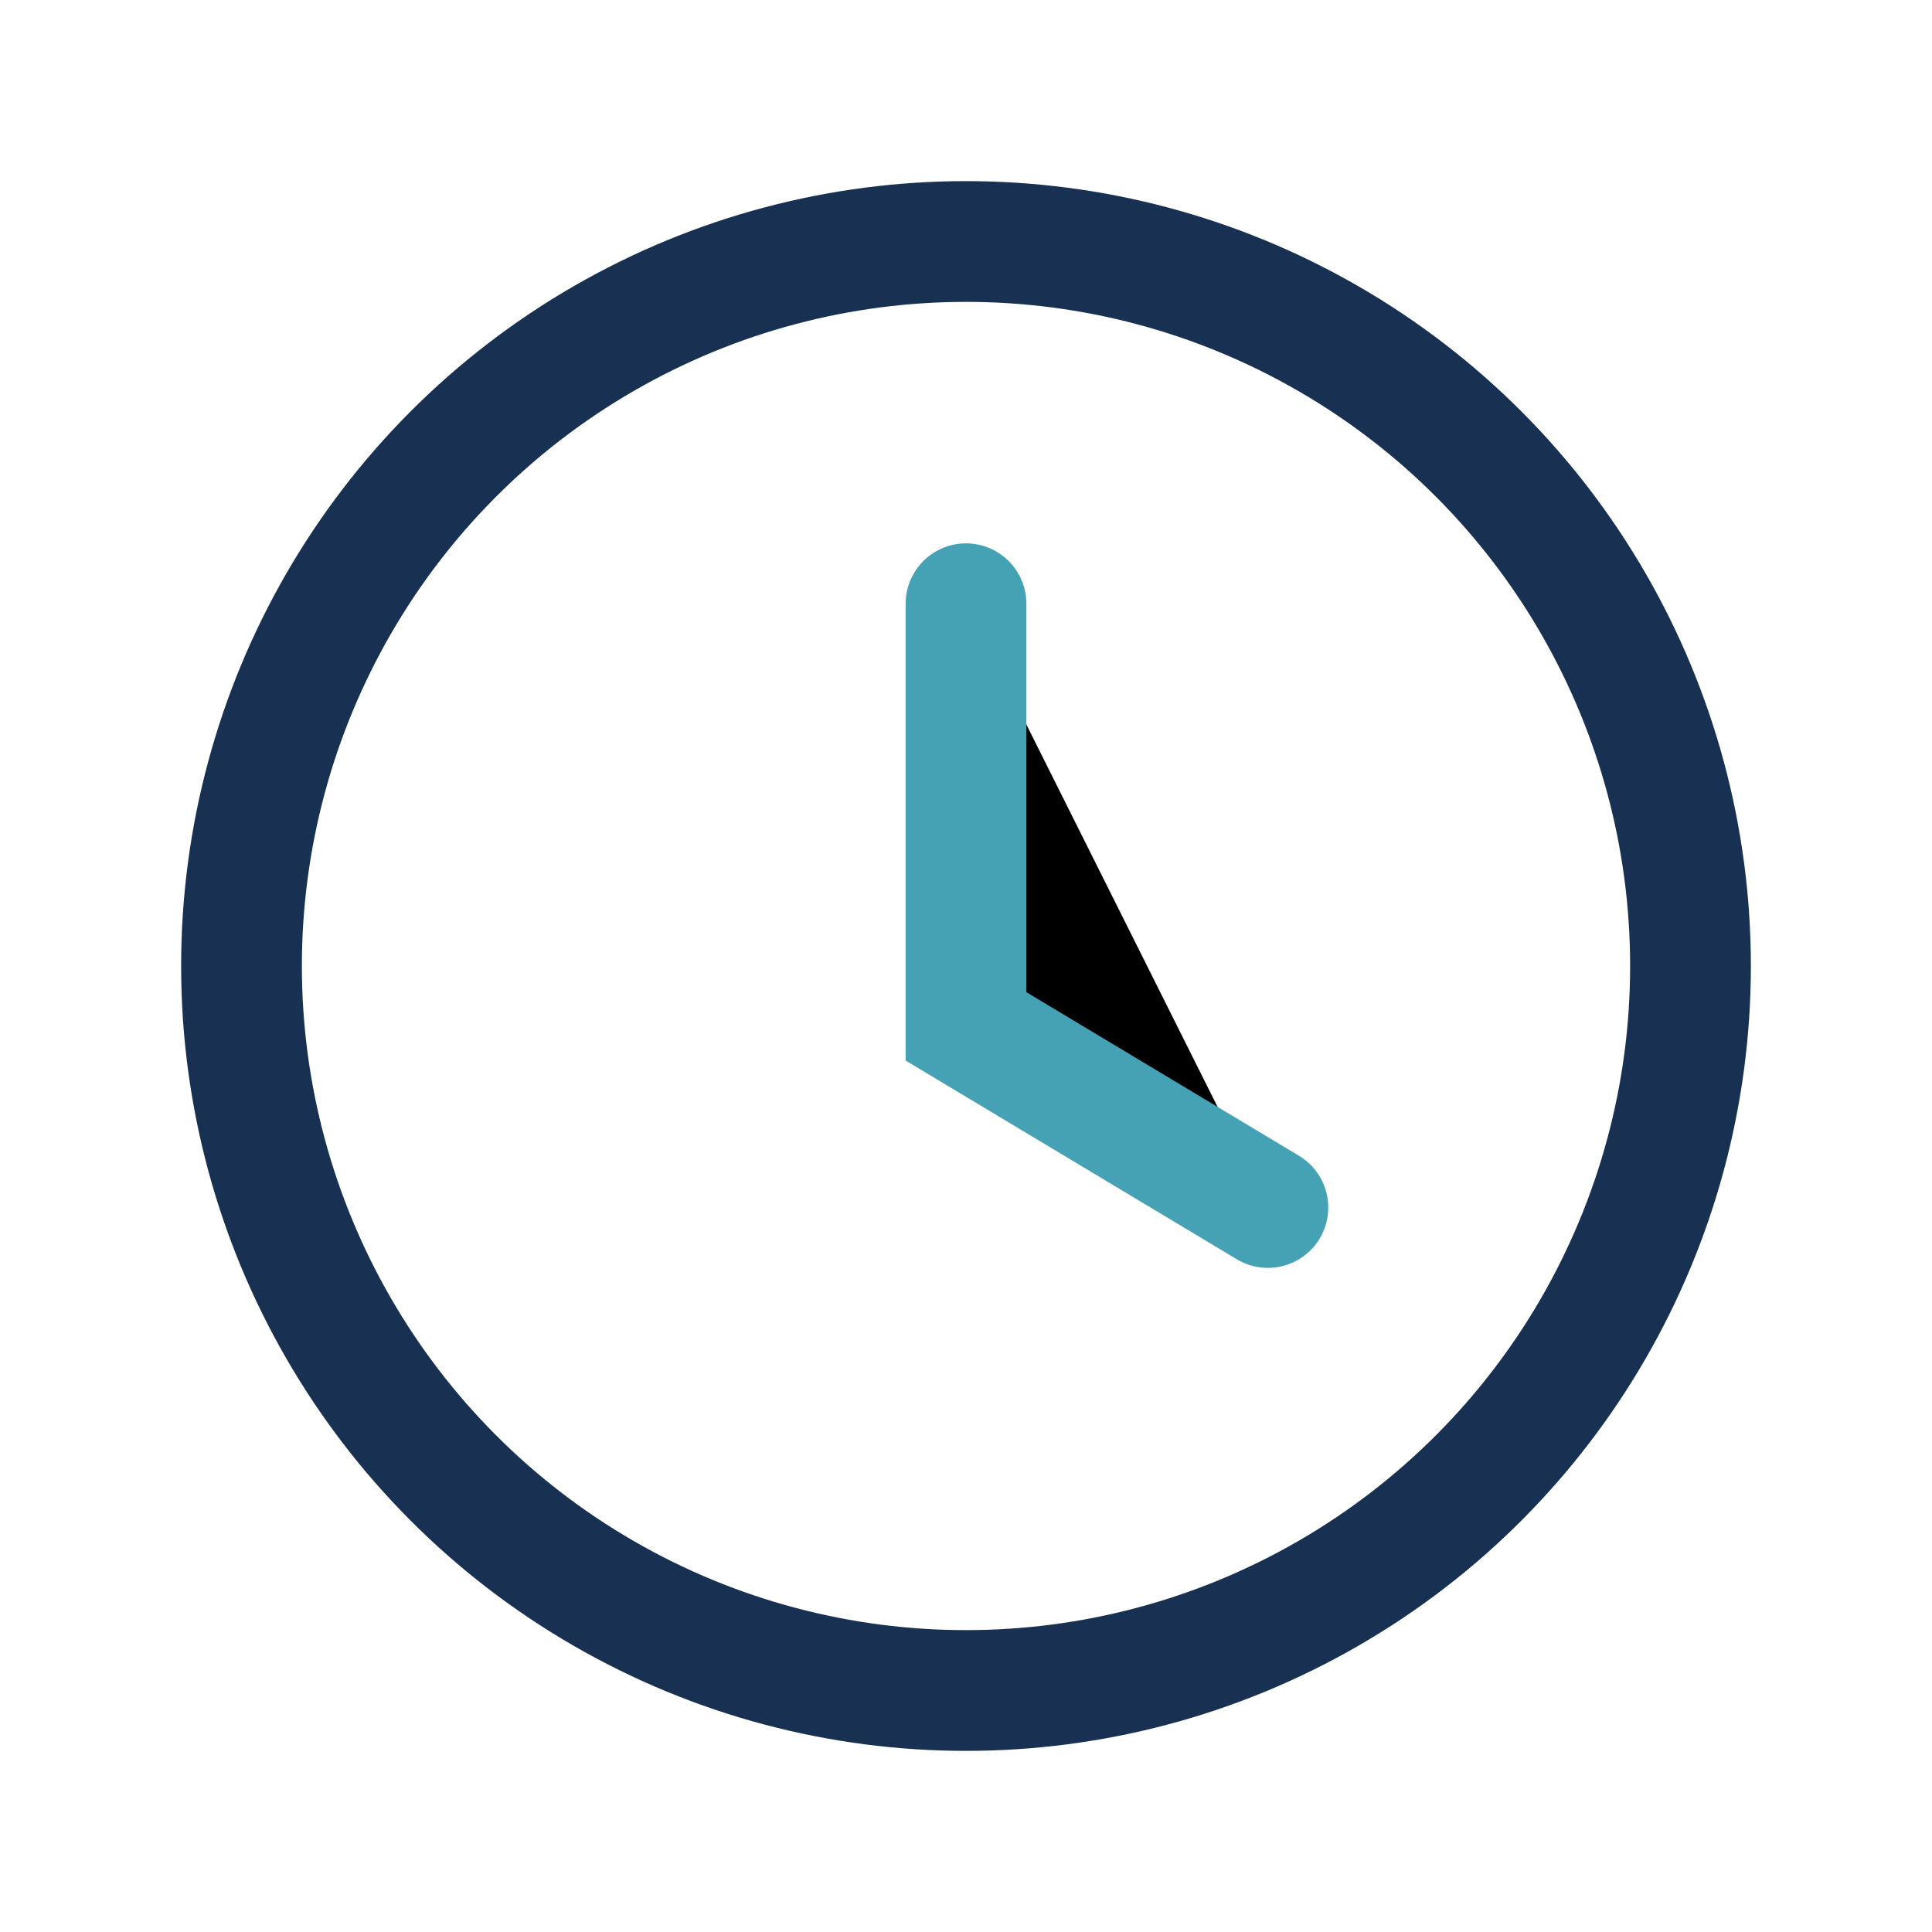 <?xml version="1.0" encoding="UTF-8"?>
<svg xmlns="http://www.w3.org/2000/svg" width="32" height="32" viewBox="0 0 32 32"><circle cx="16" cy="16" r="12" stroke="#183152" stroke-width="2" fill="none"/><path d="M16 10v7l5 3" stroke="#45A2B5" stroke-width="2" stroke-linecap="round"/></svg>